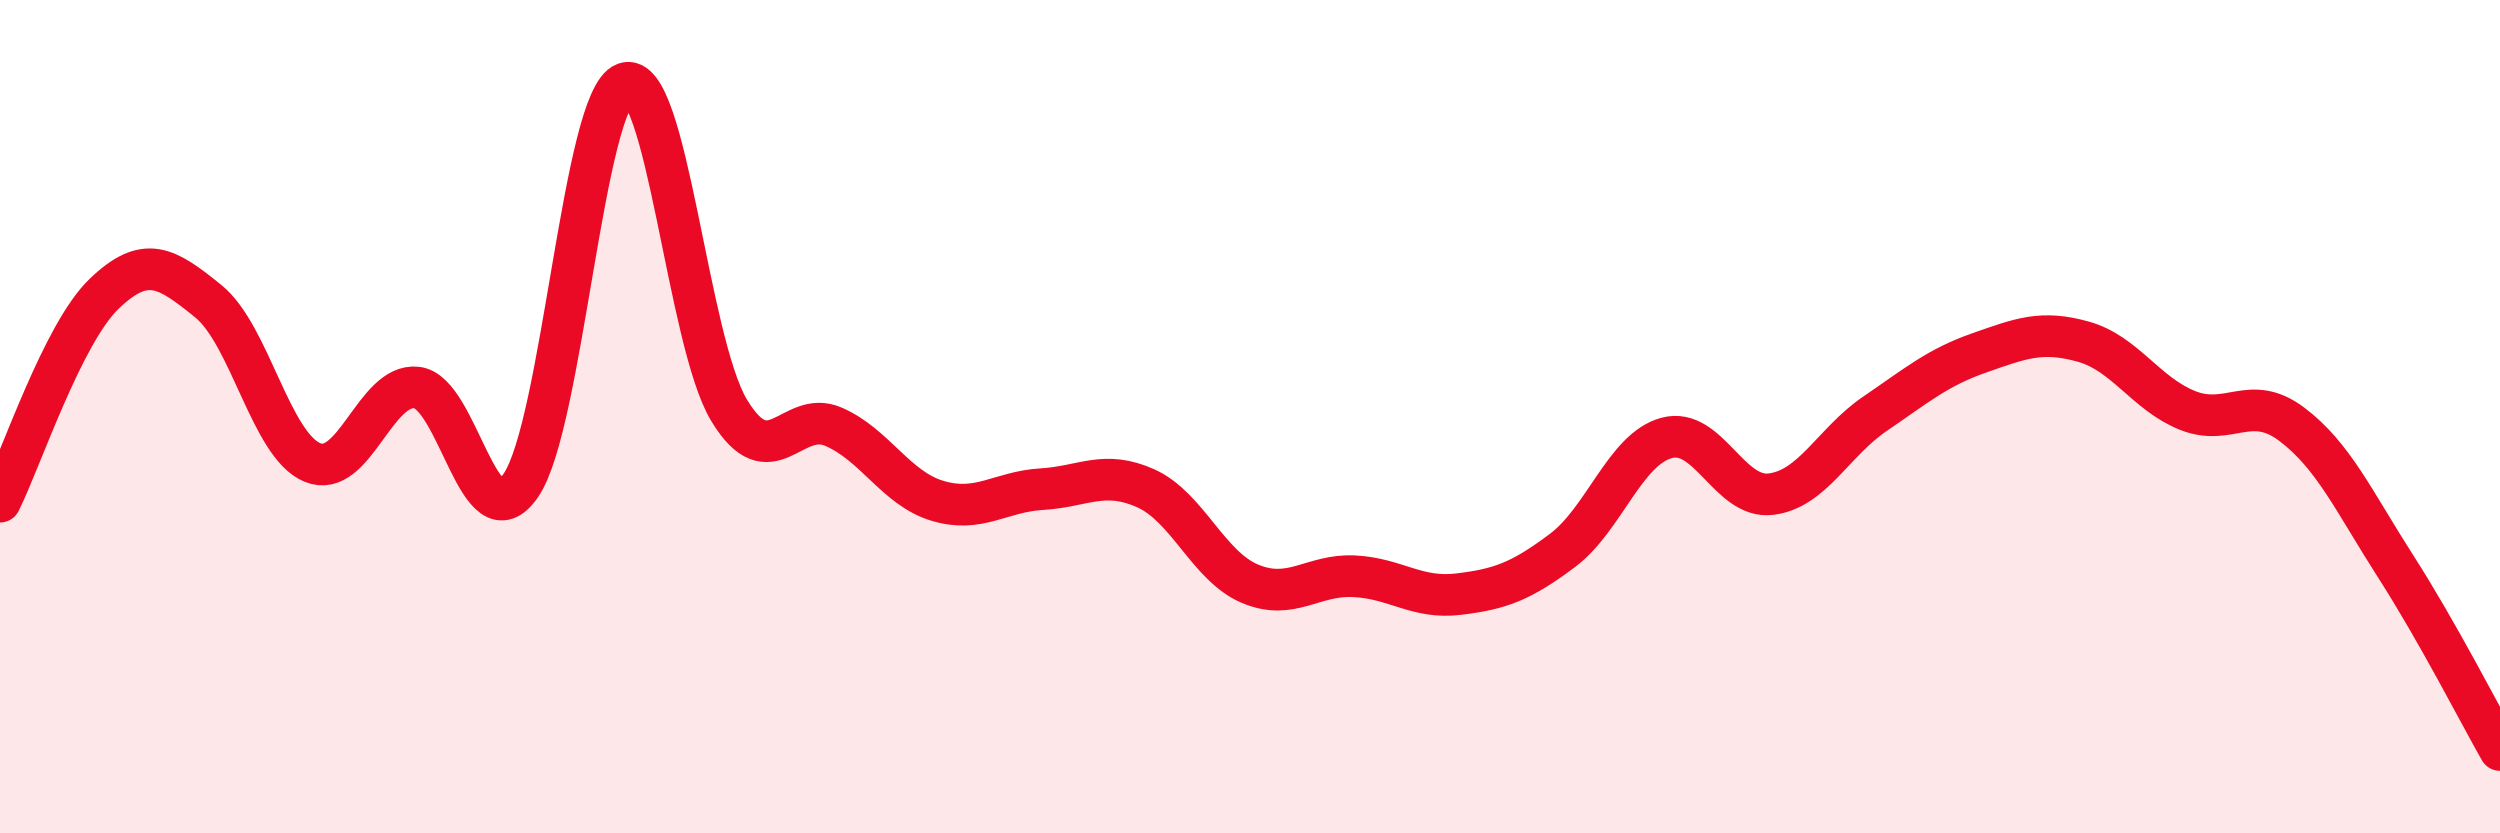 
    <svg width="60" height="20" viewBox="0 0 60 20" xmlns="http://www.w3.org/2000/svg">
      <path
        d="M 0,12.04 C 0.5,11.04 1.5,8.01 2.5,7.05 C 3.5,6.09 4,6.42 5,7.23 C 6,8.04 6.5,10.69 7.5,11.1 C 8.5,11.51 9,9.19 10,9.3 C 11,9.41 11.5,13.11 12.5,11.65 C 13.5,10.19 14,2.36 15,2 C 16,1.64 16.5,8.2 17.5,9.85 C 18.5,11.5 19,9.81 20,10.24 C 21,10.67 21.5,11.72 22.5,12.02 C 23.5,12.32 24,11.8 25,11.74 C 26,11.68 26.5,11.27 27.5,11.72 C 28.5,12.17 29,13.59 30,14.01 C 31,14.43 31.5,13.78 32.5,13.83 C 33.5,13.88 34,14.38 35,14.26 C 36,14.14 36.5,13.96 37.5,13.21 C 38.5,12.46 39,10.78 40,10.51 C 41,10.24 41.5,11.98 42.5,11.86 C 43.5,11.74 44,10.61 45,9.93 C 46,9.25 46.5,8.82 47.5,8.47 C 48.5,8.12 49,7.92 50,8.2 C 51,8.48 51.5,9.45 52.5,9.85 C 53.5,10.25 54,9.43 55,10.18 C 56,10.93 56.5,12.04 57.5,13.6 C 58.5,15.16 59.5,17.12 60,18L60 20L0 20Z"
        fill="#EB0A25"
        opacity="0.1"
        stroke-linecap="round"
        stroke-linejoin="round"
      />
      <path
        d="M 0,12.04 C 0.5,11.04 1.5,8.01 2.5,7.05 C 3.5,6.09 4,6.42 5,7.23 C 6,8.04 6.5,10.69 7.5,11.1 C 8.5,11.51 9,9.19 10,9.3 C 11,9.41 11.5,13.11 12.5,11.65 C 13.5,10.19 14,2.36 15,2 C 16,1.64 16.5,8.2 17.5,9.85 C 18.5,11.5 19,9.81 20,10.24 C 21,10.67 21.5,11.72 22.5,12.02 C 23.5,12.32 24,11.8 25,11.74 C 26,11.68 26.5,11.27 27.5,11.72 C 28.5,12.17 29,13.59 30,14.01 C 31,14.43 31.5,13.78 32.5,13.83 C 33.5,13.88 34,14.38 35,14.26 C 36,14.14 36.5,13.96 37.5,13.21 C 38.5,12.46 39,10.78 40,10.51 C 41,10.24 41.5,11.98 42.5,11.86 C 43.5,11.74 44,10.61 45,9.93 C 46,9.25 46.5,8.82 47.5,8.47 C 48.5,8.12 49,7.92 50,8.2 C 51,8.48 51.5,9.45 52.5,9.85 C 53.5,10.25 54,9.43 55,10.18 C 56,10.93 56.5,12.04 57.5,13.6 C 58.5,15.16 59.5,17.12 60,18"
        stroke="#EB0A25"
        stroke-width="1"
        fill="none"
        stroke-linecap="round"
        stroke-linejoin="round"
      />
    </svg>
  